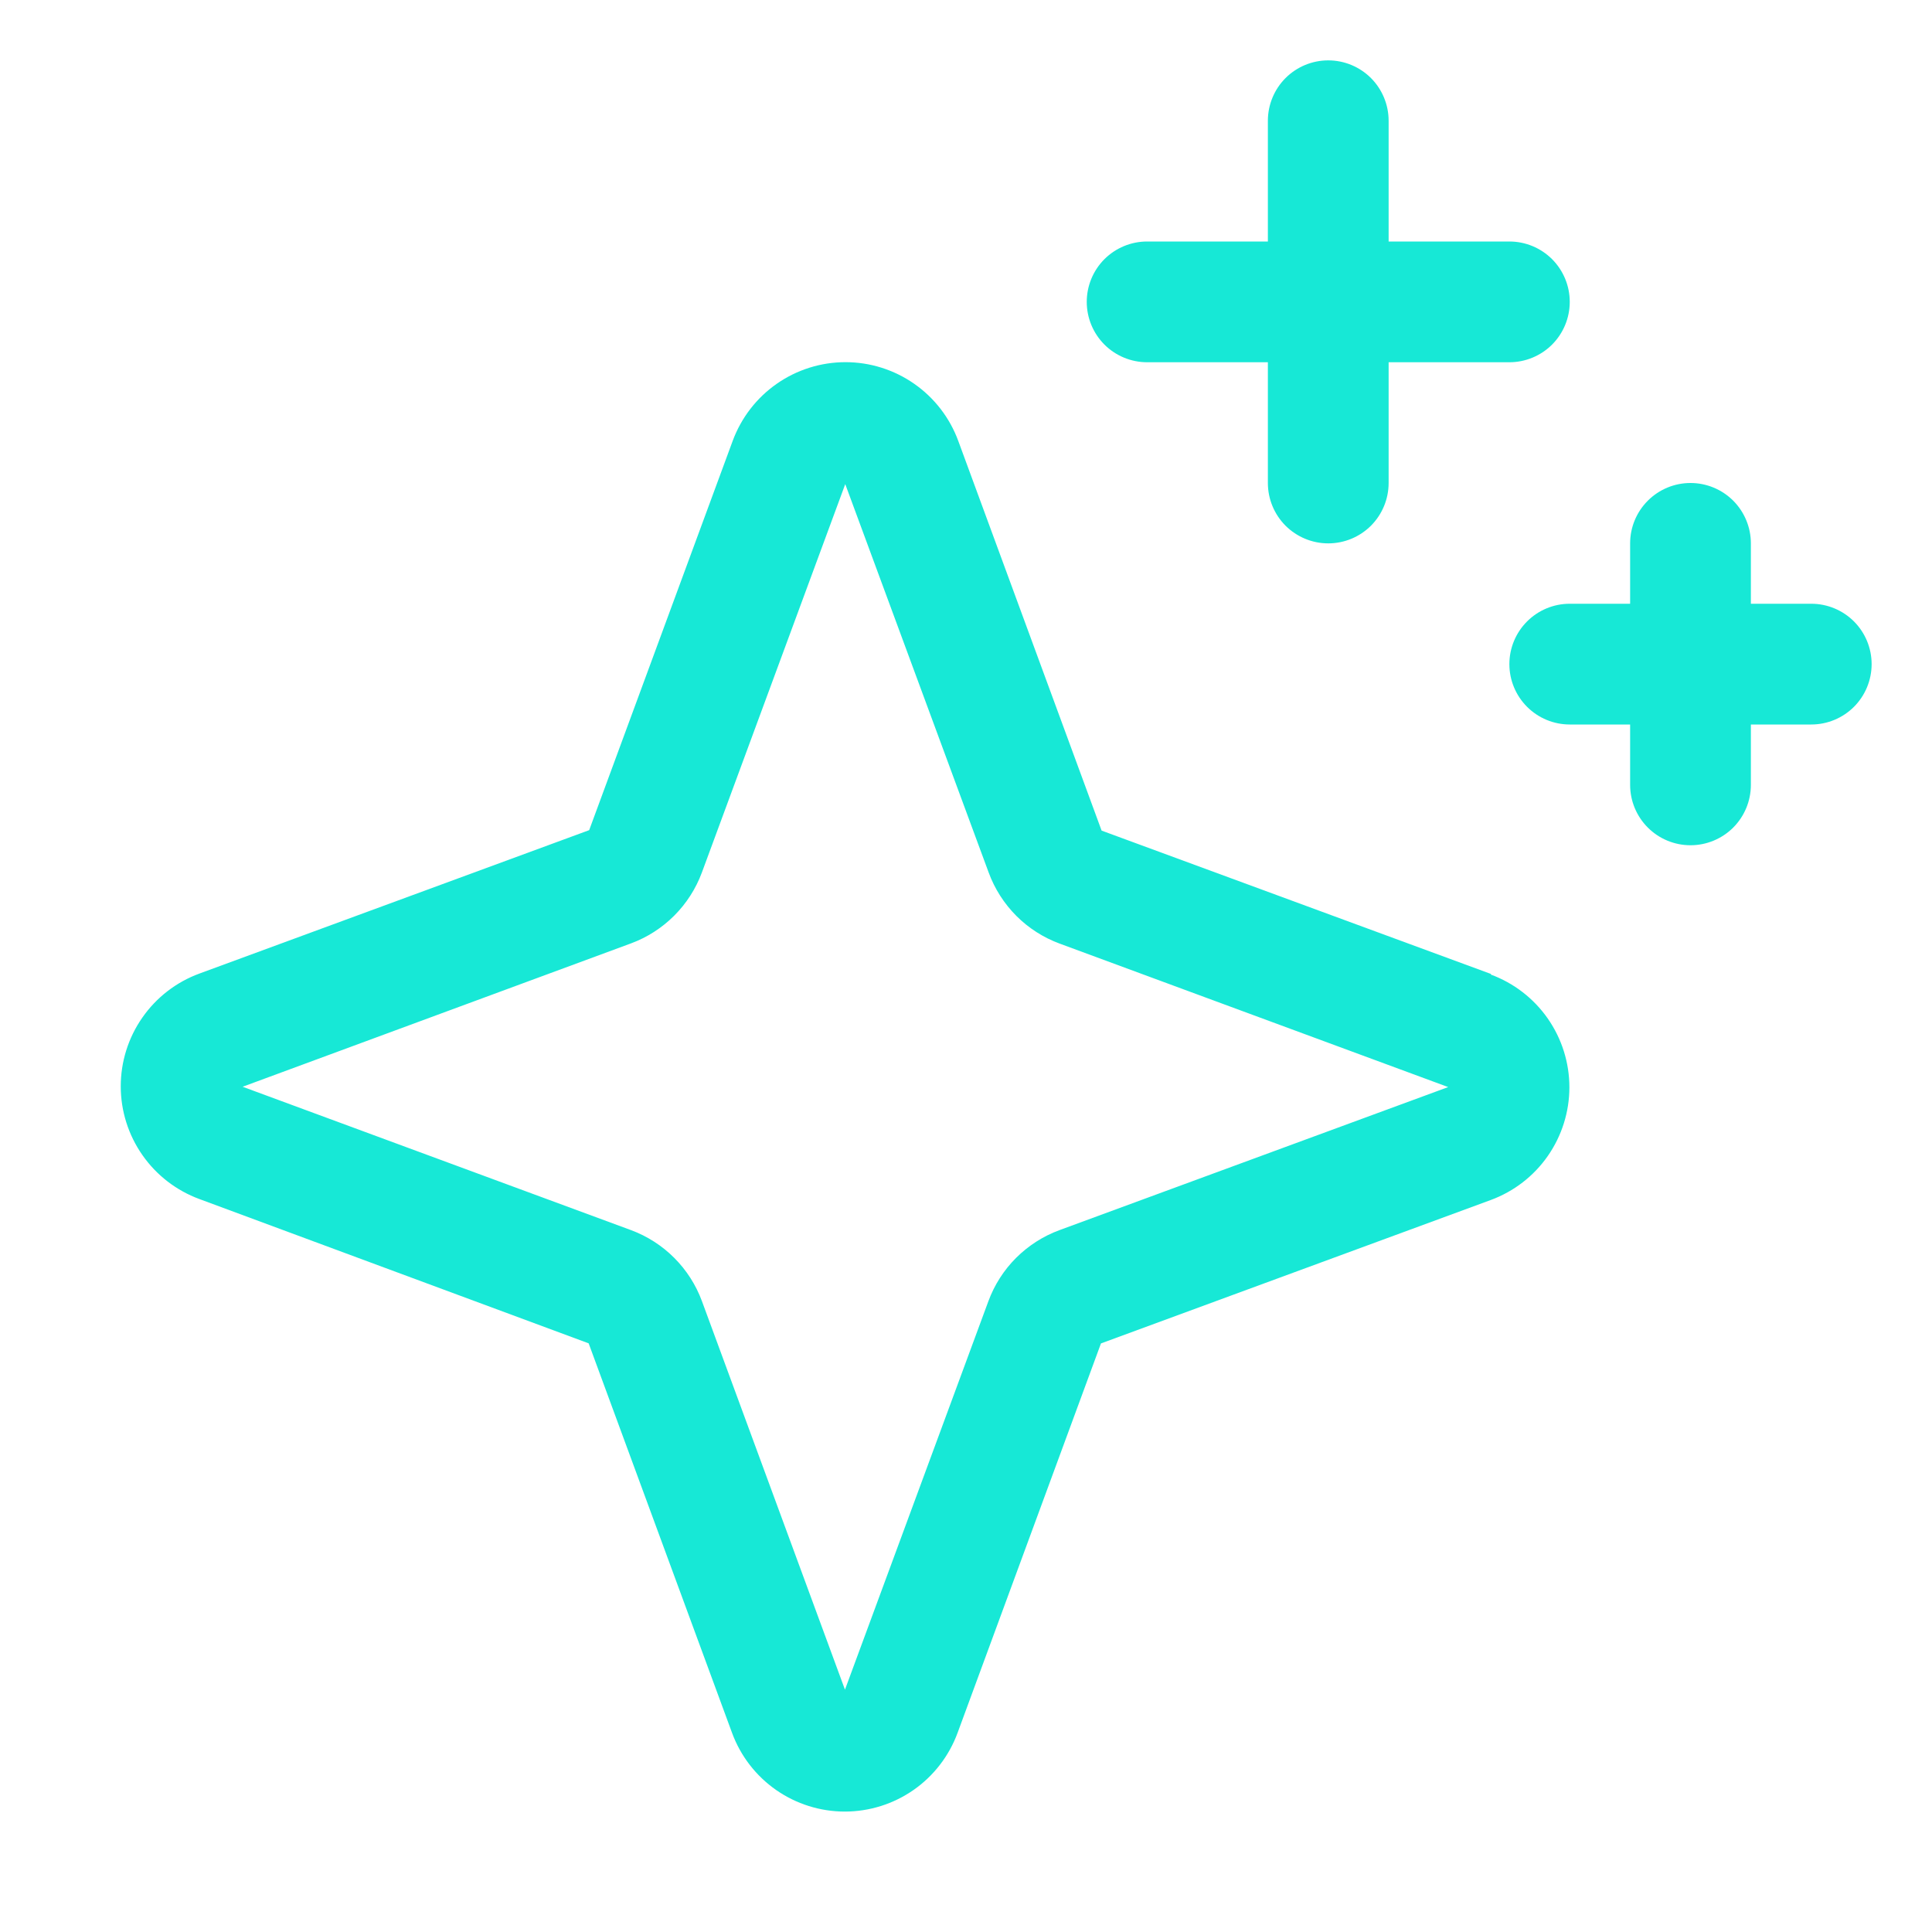 <svg width="48" height="48" viewBox="0 0 48 48" fill="none" xmlns="http://www.w3.org/2000/svg">
<path d="M37.046 24.199L27.369 20.636L23.807 10.952C23.596 10.379 23.214 9.884 22.713 9.535C22.212 9.185 21.616 8.998 21.006 8.998C20.395 8.998 19.799 9.185 19.298 9.535C18.797 9.884 18.416 10.379 18.204 10.952L14.638 20.625L4.954 24.188C4.381 24.398 3.886 24.78 3.537 25.281C3.187 25.782 3 26.378 3 26.989C3 27.599 3.187 28.195 3.537 28.696C3.886 29.197 4.381 29.579 4.954 29.79L14.625 33.375L18.188 43.054C18.399 43.627 18.78 44.121 19.281 44.471C19.782 44.82 20.378 45.008 20.989 45.008C21.6 45.008 22.196 44.82 22.697 44.471C23.198 44.121 23.579 43.627 23.79 43.054L27.353 33.377L37.037 29.814C37.61 29.603 38.105 29.222 38.454 28.721C38.803 28.22 38.991 27.624 38.991 27.013C38.991 26.402 38.803 25.806 38.454 25.305C38.105 24.805 37.61 24.423 37.037 24.212L37.046 24.199ZM26.323 30.562C25.918 30.711 25.55 30.947 25.244 31.252C24.939 31.557 24.704 31.925 24.555 32.331L20.993 41.979L17.438 32.323C17.289 31.92 17.054 31.554 16.75 31.25C16.446 30.946 16.08 30.711 15.677 30.562L6.028 27L15.677 23.438C16.08 23.289 16.446 23.054 16.75 22.75C17.054 22.446 17.289 22.08 17.438 21.677L21 12.028L24.563 21.677C24.711 22.082 24.947 22.45 25.252 22.756C25.557 23.061 25.925 23.296 26.331 23.445L35.98 27.008L26.323 30.562ZM27 7.5C27 7.102 27.158 6.721 27.439 6.439C27.721 6.158 28.102 6 28.5 6H31.5V3C31.5 2.602 31.658 2.221 31.939 1.939C32.221 1.658 32.602 1.5 33 1.5C33.398 1.5 33.779 1.658 34.061 1.939C34.342 2.221 34.5 2.602 34.5 3V6H37.5C37.898 6 38.279 6.158 38.561 6.439C38.842 6.721 39 7.102 39 7.5C39 7.898 38.842 8.279 38.561 8.561C38.279 8.842 37.898 9 37.5 9H34.5V12C34.5 12.398 34.342 12.779 34.061 13.061C33.779 13.342 33.398 13.5 33 13.5C32.602 13.5 32.221 13.342 31.939 13.061C31.658 12.779 31.5 12.398 31.5 12V9H28.5C28.102 9 27.721 8.842 27.439 8.561C27.158 8.279 27 7.898 27 7.5ZM46.5 16.5C46.5 16.898 46.342 17.279 46.061 17.561C45.779 17.842 45.398 18 45 18H43.5V19.5C43.5 19.898 43.342 20.279 43.061 20.561C42.779 20.842 42.398 21 42 21C41.602 21 41.221 20.842 40.94 20.561C40.658 20.279 40.5 19.898 40.5 19.5V18H39C38.602 18 38.221 17.842 37.94 17.561C37.658 17.279 37.5 16.898 37.5 16.5C37.5 16.102 37.658 15.721 37.94 15.439C38.221 15.158 38.602 15 39 15H40.5V13.5C40.5 13.102 40.658 12.721 40.94 12.439C41.221 12.158 41.602 12 42 12C42.398 12 42.779 12.158 43.061 12.439C43.342 12.721 43.5 13.102 43.5 13.5V15H45C45.398 15 45.779 15.158 46.061 15.439C46.342 15.721 46.5 16.102 46.5 16.5Z" fill="#17E8D6"/>
</svg>
